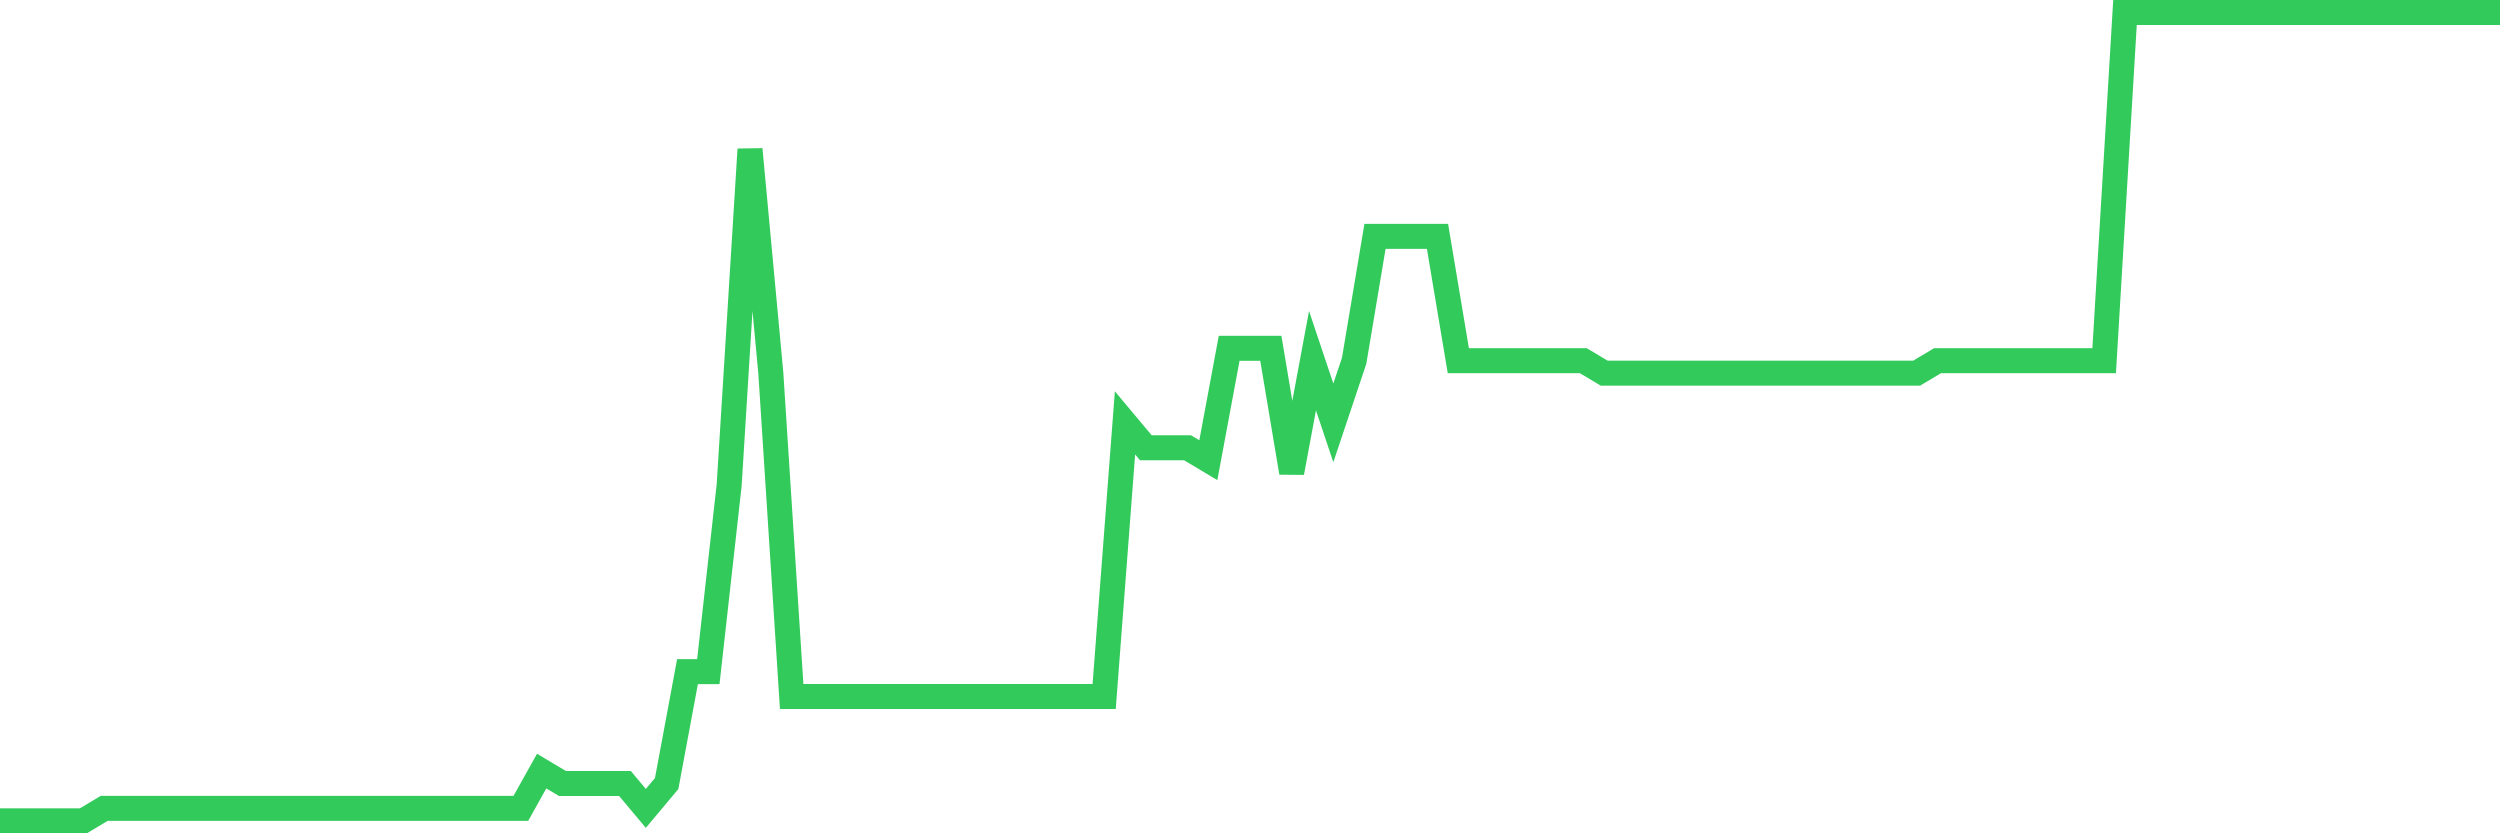 <svg
  xmlns="http://www.w3.org/2000/svg"
  xmlns:xlink="http://www.w3.org/1999/xlink"
  width="120"
  height="40"
  viewBox="0 0 120 40"
  preserveAspectRatio="none"
>
  <polyline
    points="0,39.4 1,39.4 2,39.4 3,39.4 4,39.4 5,38.803 6,38.803 7,38.803 8,38.803 9,38.803 10,38.803 11,38.803 12,38.803 13,38.803 14,38.803 15,38.803 16,38.803 17,38.803 18,38.803 19,38.803 20,38.803 21,38.803 22,38.803 23,38.803 24,38.803 25,38.803 26,37.012 27,37.609 28,37.609 29,37.609 30,37.609 31,38.803 32,37.609 33,32.237 34,32.237 35,23.283 36,7.166 37,17.911 38,33.431 39,33.431 40,33.431 41,33.431 42,33.431 43,33.431 44,33.431 45,33.431 46,33.431 47,33.431 48,33.431 49,33.431 50,33.431 51,33.431 52,33.431 53,33.431 54,20.298 55,21.492 56,21.492 57,21.492 58,22.089 59,16.717 60,16.717 61,16.717 62,22.686 63,17.314 64,20.298 65,17.314 66,11.345 67,11.345 68,11.345 69,11.345 70,17.314 71,17.314 72,17.314 73,17.314 74,17.314 75,17.314 76,17.314 77,17.911 78,17.911 79,17.911 80,17.911 81,17.911 82,17.911 83,17.911 84,17.911 85,17.911 86,17.911 87,17.911 88,17.911 89,17.911 90,17.911 91,17.911 92,17.911 93,17.314 94,17.314 95,17.314 96,17.314 97,17.314 98,17.314 99,17.314 100,17.314 101,17.314 102,0.6 103,0.6 104,0.6 105,0.6 106,0.6 107,0.6 108,0.6 109,0.6 110,0.6 111,0.6 112,0.6 113,0.6 114,0.6 115,0.6 116,0.6 117,0.6 118,0.6 119,0.6 120,0.6"
    fill="none"
    stroke="#32ca5b"
    stroke-width="1.2"
  >
  </polyline>
</svg>